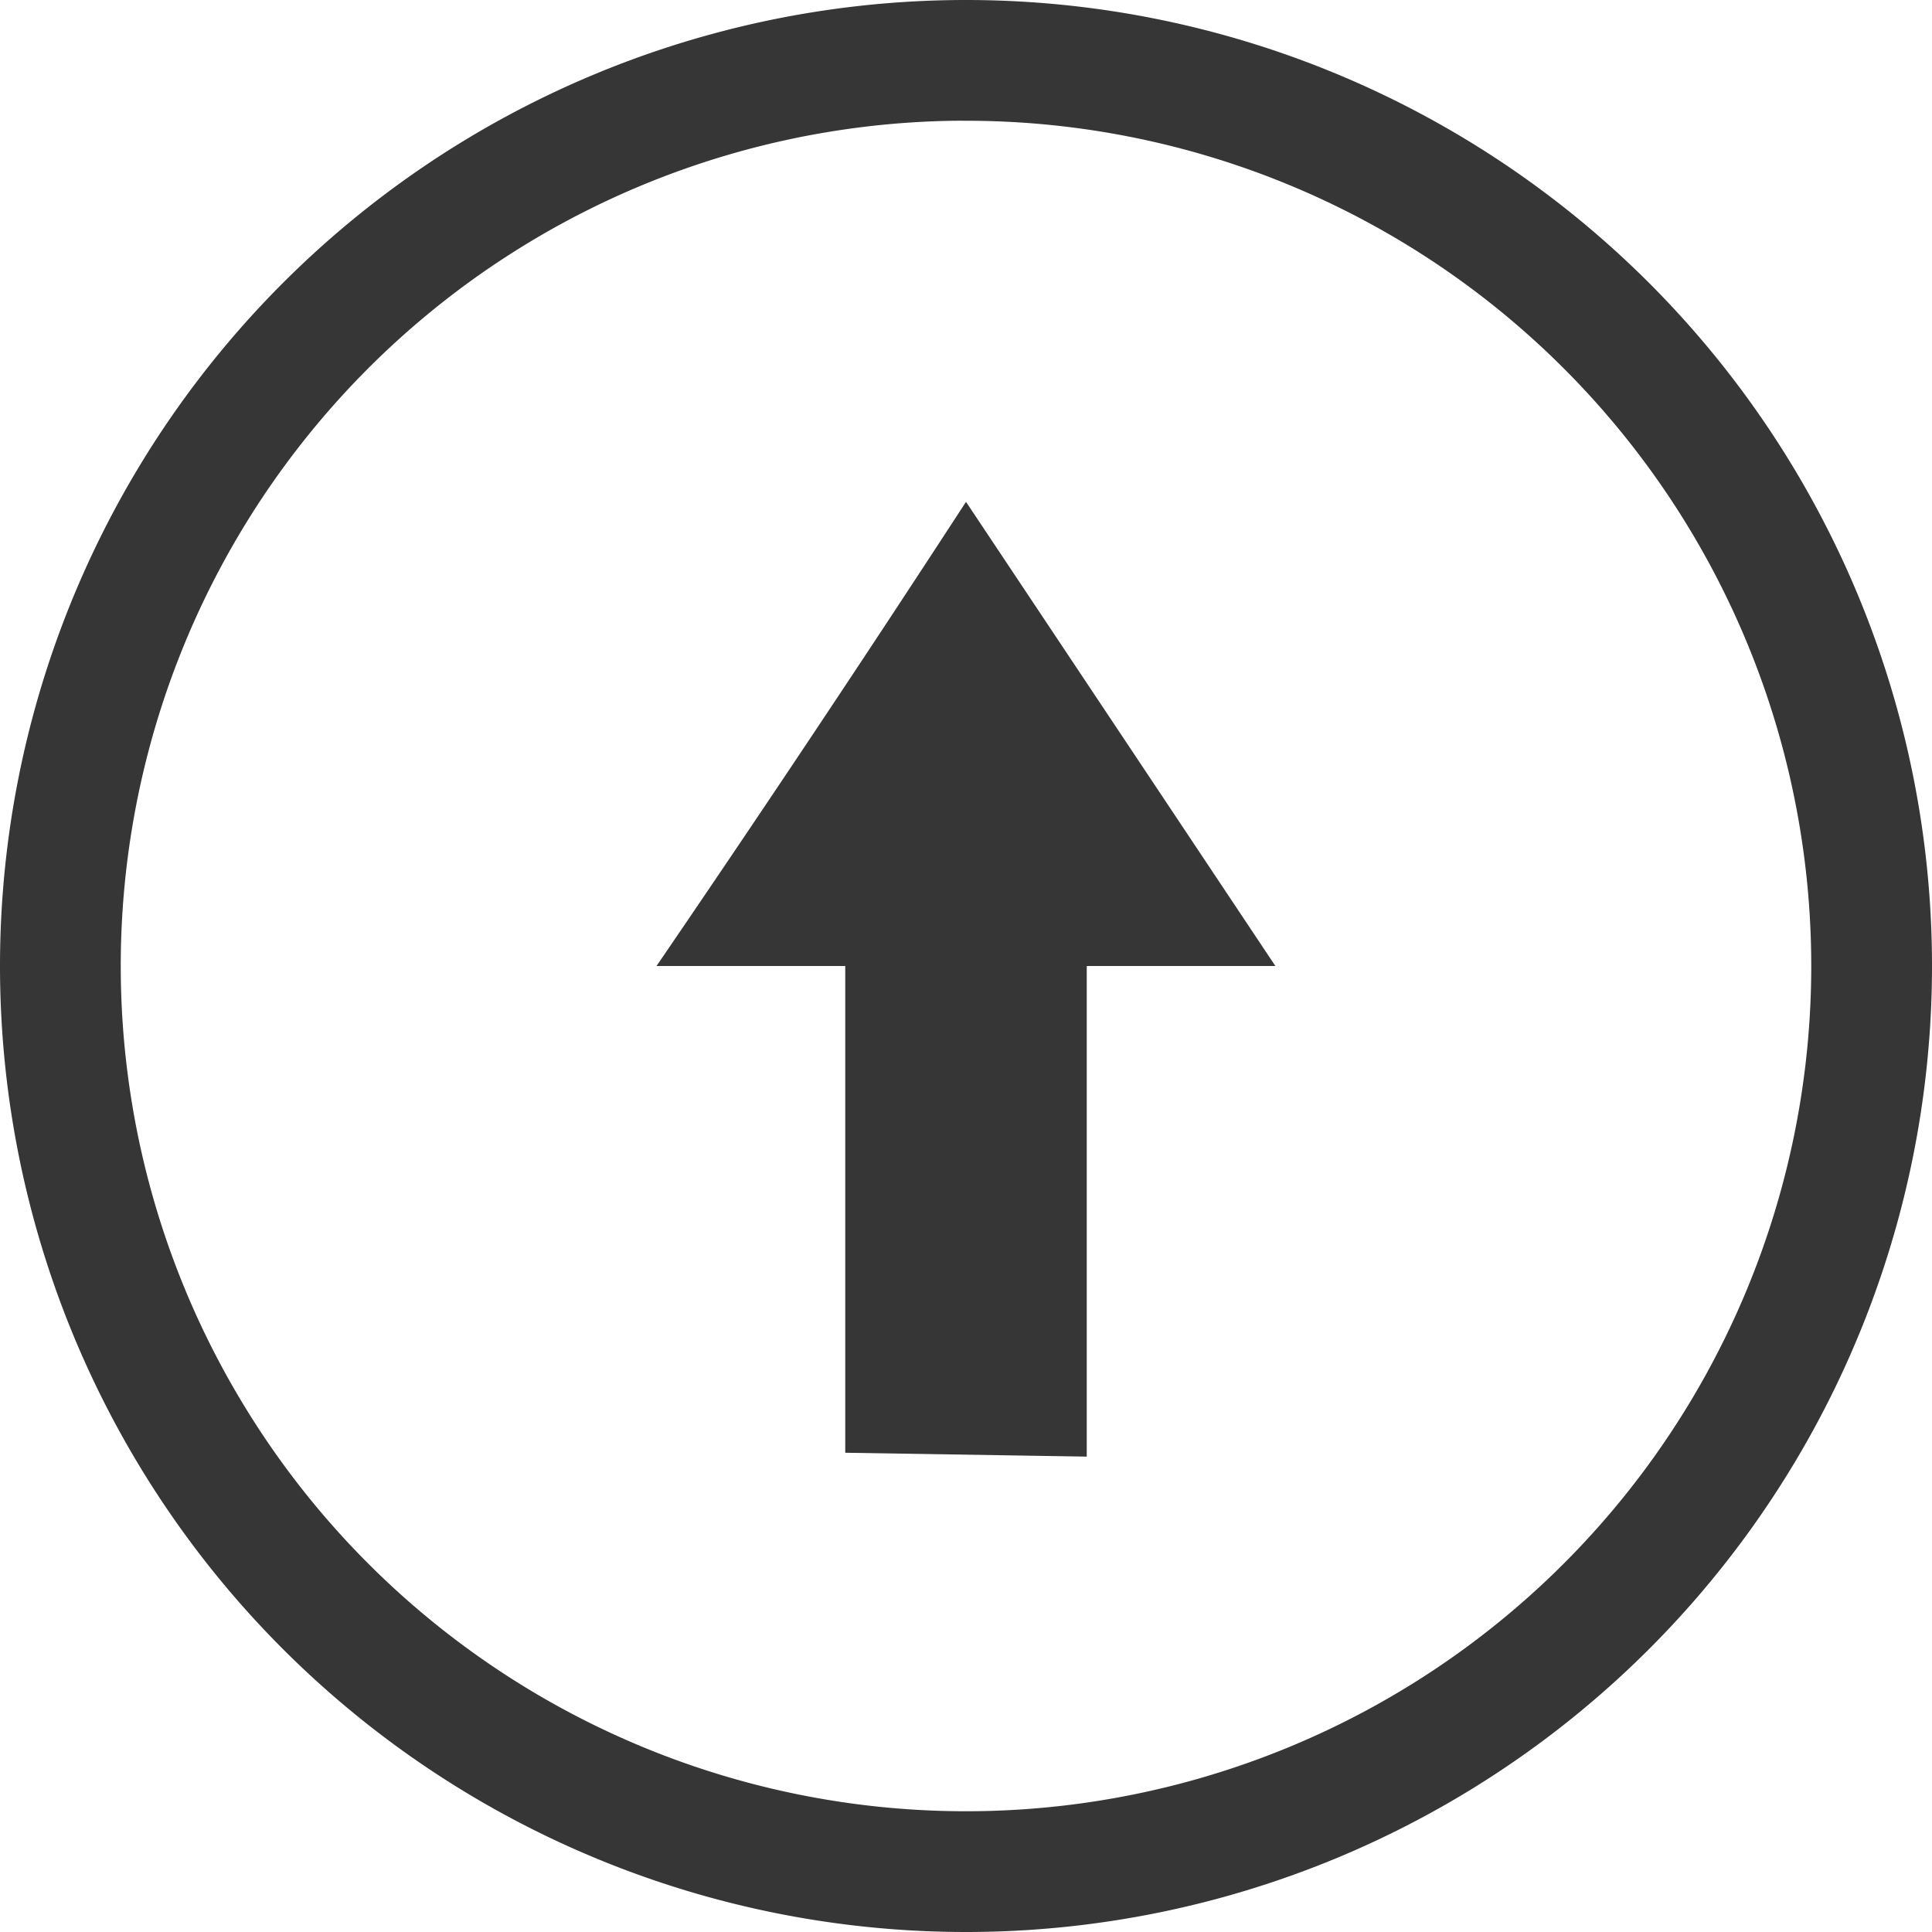 <svg width="16" height="16" enable-background="new" version="1.1" xmlns="http://www.w3.org/2000/svg">
 <path d="m8 4.156 2.562 3.844h-1.562v4.063l-2-0.032v-4.031h-1.563c0.869-1.272 1.723-2.553 2.563-3.844zm0-4.156a8 8 0 0 0-8 8 8 8 0 0 0 8 8 8 8 0 0 0 8-8 8 8 0 0 0-8-8zm-0.094 1a7 7 0 0 1 0.094 0 7 7 0 0 1 7 7 7 7 0 0 1-7 7 7 7 0 0 1-7-7 7 7 0 0 1 6.906-7z" fill="#363636"/>
</svg>
